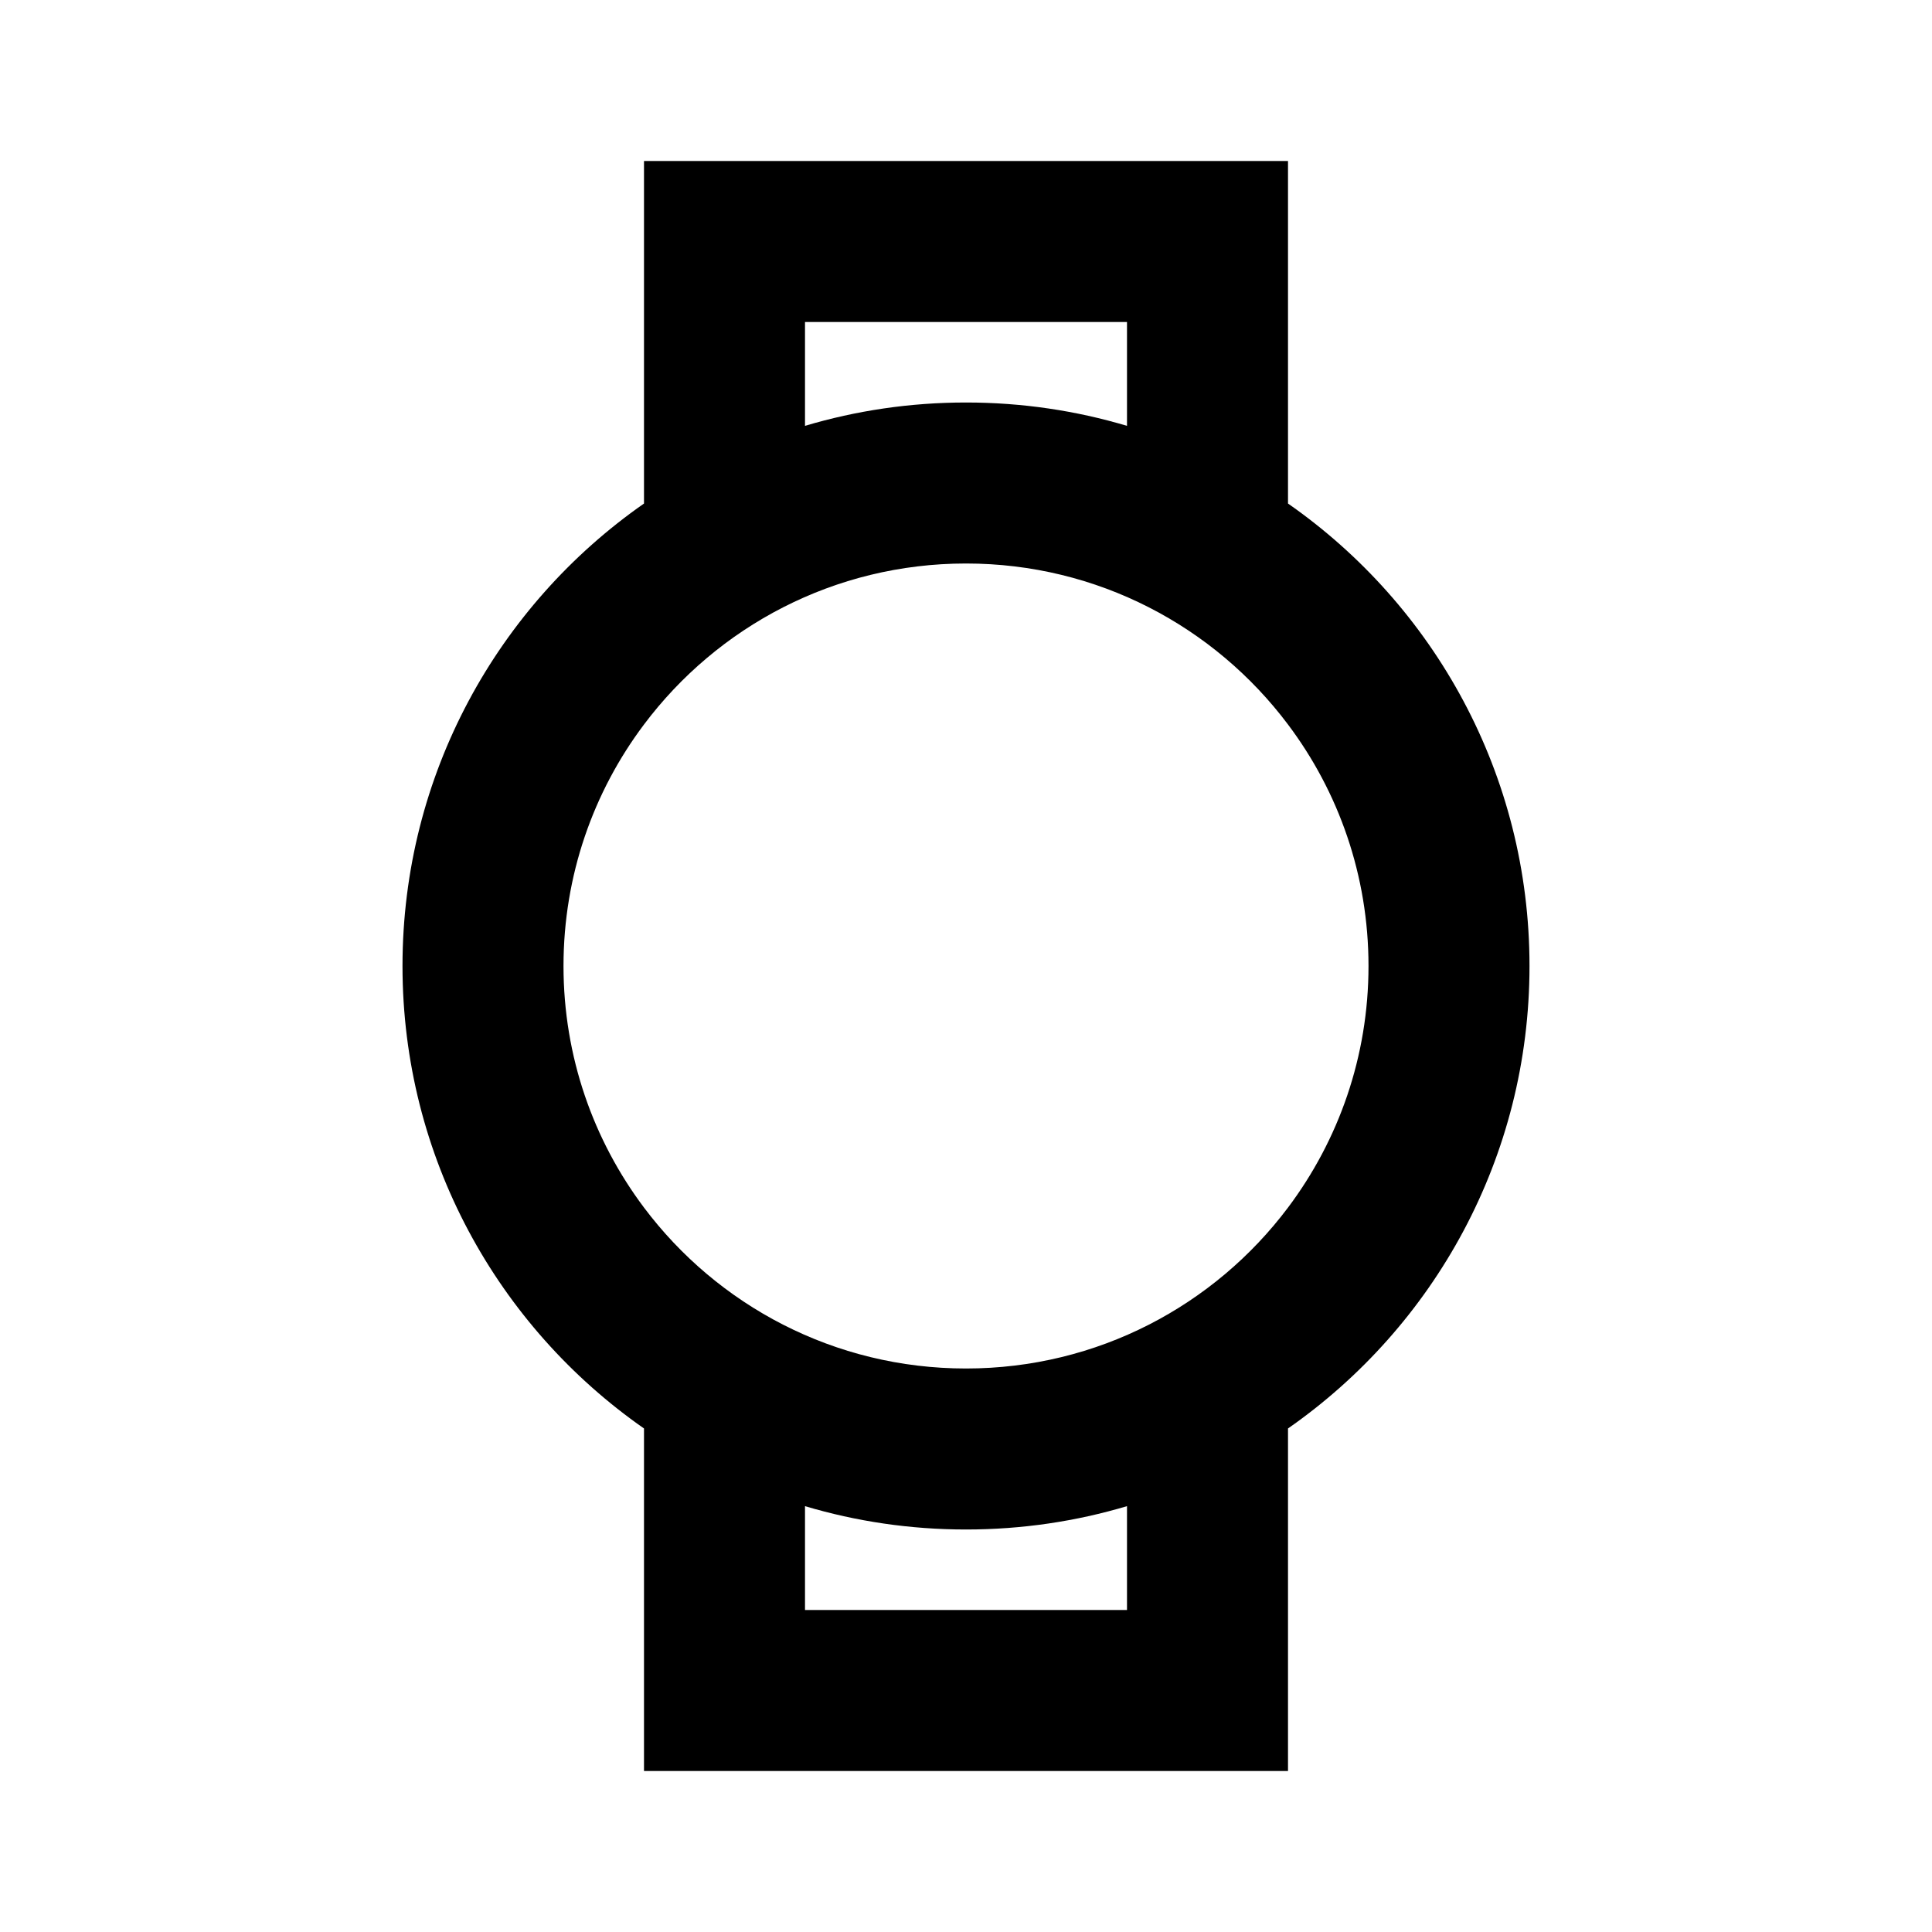 <svg width="24" height="24" viewBox="0 0 24 24" fill="none" xmlns="http://www.w3.org/2000/svg">
<path fill-rule="evenodd" clip-rule="evenodd" d="M16 2V6.255C17.814 7.52 19 9.621 19 12C19 14.379 17.814 16.48 16 17.745V22H8V17.745C6.187 16.48 5 14.379 5 12C5 9.621 6.187 7.52 8 6.255V2H16ZM10 4H14V5.29C13.366 5.101 12.695 5 12 5C11.305 5 10.634 5.101 10 5.29V4ZM8 9C7.372 9.835 7 10.874 7 12C7 13.126 7.372 14.165 8 15.001C8.912 16.215 10.364 17 12 17C13.636 17 15.088 16.215 16 15.001C16.628 14.165 17 13.126 17 12C17 10.874 16.628 9.835 16 9C15.088 7.785 13.636 7 12 7C10.364 7 8.912 7.785 8 9ZM10 20V18.71C10.634 18.899 11.305 19 12 19C12.695 19 13.366 18.899 14 18.71V20H10Z" fill="black"/>
</svg>
